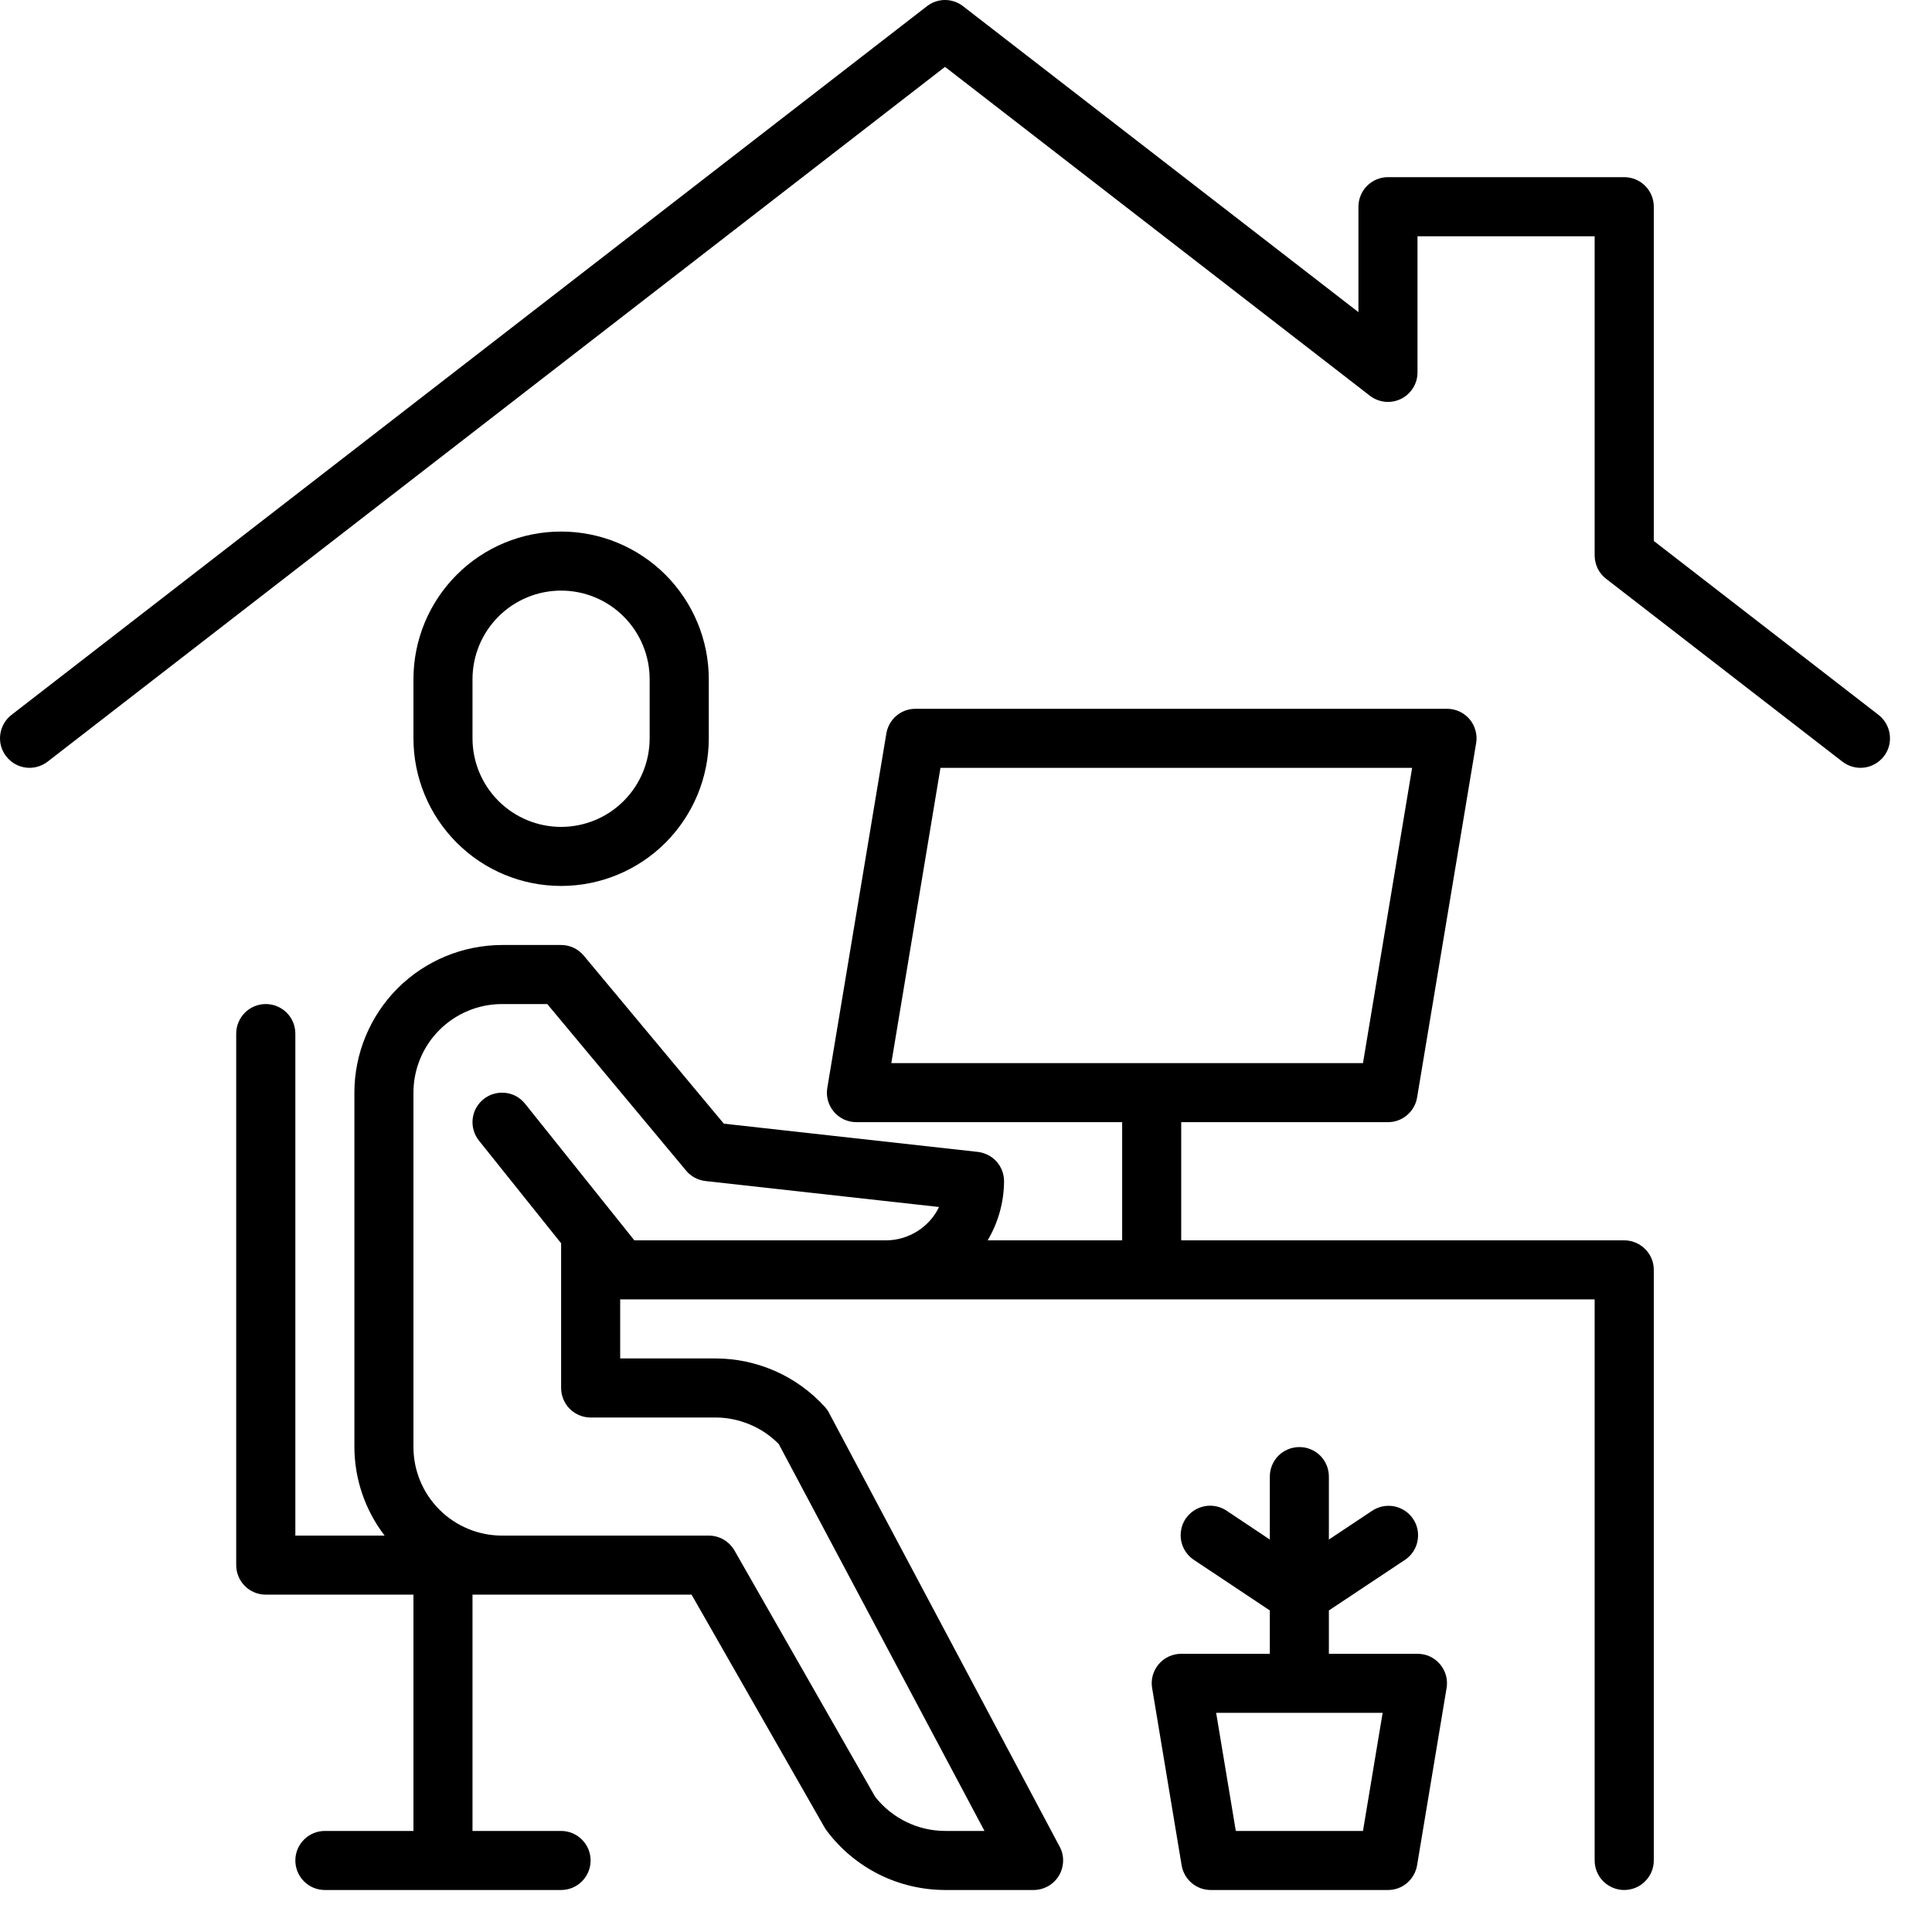 <svg width="23" height="23" viewBox="0 0 23 23" fill="none" xmlns="http://www.w3.org/2000/svg">
<path d="M8.438 8.789V8.086C8.438 7.62 8.252 7.173 7.923 6.843C7.593 6.513 7.146 6.328 6.68 6.328C6.213 6.328 5.766 6.513 5.437 6.843C5.107 7.173 4.922 7.62 4.922 8.086V8.789C4.922 9.255 5.107 9.702 5.437 10.032C5.766 10.362 6.213 10.547 6.68 10.547C7.146 10.547 7.593 10.362 7.923 10.032C8.252 9.702 8.438 9.255 8.438 8.789ZM5.625 8.789V8.086C5.625 7.806 5.736 7.538 5.934 7.34C6.132 7.142 6.4 7.031 6.68 7.031C6.959 7.031 7.228 7.142 7.425 7.34C7.623 7.538 7.734 7.806 7.734 8.086V8.789C7.734 9.069 7.623 9.337 7.425 9.535C7.228 9.733 6.959 9.844 6.68 9.844C6.4 9.844 6.132 9.733 5.934 9.535C5.736 9.337 5.625 9.069 5.625 8.789Z" fill="black"/>
<path d="M19.336 22.5C19.429 22.5 19.519 22.463 19.584 22.397C19.651 22.331 19.688 22.242 19.688 22.148V15.117C19.688 15.024 19.651 14.934 19.584 14.869C19.519 14.803 19.429 14.766 19.336 14.766H14.062V13.359H16.523C16.607 13.359 16.687 13.33 16.75 13.276C16.814 13.222 16.856 13.148 16.87 13.066L17.573 8.847C17.582 8.797 17.579 8.745 17.565 8.696C17.552 8.647 17.528 8.601 17.495 8.562C17.462 8.523 17.421 8.492 17.374 8.47C17.328 8.449 17.278 8.438 17.227 8.438H10.898C10.815 8.438 10.735 8.467 10.671 8.521C10.608 8.575 10.566 8.649 10.552 8.731L9.849 12.95C9.84 13 9.843 13.052 9.856 13.101C9.87 13.15 9.894 13.196 9.927 13.235C9.96 13.274 10.001 13.305 10.047 13.327C10.094 13.348 10.144 13.359 10.195 13.359H13.359V14.766H11.758C11.884 14.553 11.952 14.31 11.953 14.062C11.953 13.976 11.921 13.892 11.864 13.828C11.806 13.764 11.726 13.723 11.64 13.713L8.617 13.377L6.95 11.377C6.917 11.337 6.875 11.305 6.829 11.283C6.782 11.261 6.731 11.25 6.68 11.25H5.977C5.511 11.251 5.064 11.436 4.734 11.765C4.405 12.095 4.219 12.542 4.219 13.008V17.227C4.22 17.608 4.347 17.979 4.579 18.281H3.516V12.305C3.516 12.211 3.479 12.122 3.413 12.056C3.347 11.99 3.257 11.953 3.164 11.953C3.071 11.953 2.981 11.99 2.915 12.056C2.85 12.122 2.812 12.211 2.812 12.305V18.633C2.812 18.726 2.85 18.816 2.915 18.881C2.981 18.947 3.071 18.984 3.164 18.984H4.922V21.797H3.867C3.774 21.797 3.685 21.834 3.619 21.9C3.553 21.966 3.516 22.055 3.516 22.148C3.516 22.242 3.553 22.331 3.619 22.397C3.685 22.463 3.774 22.5 3.867 22.5H6.68C6.773 22.5 6.862 22.463 6.928 22.397C6.994 22.331 7.031 22.242 7.031 22.148C7.031 22.055 6.994 21.966 6.928 21.9C6.862 21.834 6.773 21.797 6.68 21.797H5.625V18.984H8.233L9.82 21.762C9.827 21.774 9.835 21.786 9.844 21.797C10.008 22.015 10.22 22.192 10.464 22.314C10.708 22.436 10.977 22.499 11.25 22.5H12.305C12.365 22.5 12.425 22.484 12.478 22.454C12.53 22.425 12.575 22.381 12.606 22.33C12.637 22.278 12.654 22.218 12.656 22.158C12.658 22.097 12.644 22.037 12.615 21.984L9.869 16.819C9.856 16.793 9.839 16.77 9.819 16.748C9.654 16.567 9.454 16.422 9.23 16.323C9.006 16.224 8.763 16.172 8.518 16.172H7.383V15.469H18.984V22.148C18.984 22.242 19.021 22.331 19.087 22.397C19.153 22.463 19.243 22.5 19.336 22.5ZM11.196 9.141H16.811L16.226 12.656H10.611L11.196 9.141ZM6.251 13.14C6.222 13.104 6.187 13.074 6.146 13.051C6.106 13.029 6.061 13.015 6.015 13.01C5.969 13.005 5.923 13.009 5.879 13.022C5.834 13.034 5.793 13.056 5.757 13.085C5.721 13.114 5.691 13.149 5.668 13.19C5.646 13.23 5.632 13.275 5.627 13.321C5.622 13.367 5.626 13.413 5.639 13.457C5.652 13.502 5.673 13.543 5.702 13.579L6.68 14.801V16.523C6.68 16.617 6.717 16.706 6.783 16.772C6.849 16.838 6.938 16.875 7.031 16.875H8.518C8.659 16.875 8.797 16.904 8.926 16.958C9.056 17.012 9.173 17.091 9.271 17.191L11.72 21.797H11.25C11.09 21.796 10.932 21.76 10.788 21.689C10.644 21.619 10.518 21.517 10.419 21.391L8.743 18.457C8.712 18.404 8.667 18.359 8.614 18.328C8.56 18.297 8.499 18.281 8.438 18.281H5.977C5.697 18.281 5.429 18.17 5.231 17.972C5.033 17.774 4.922 17.506 4.922 17.227V13.008C4.922 12.728 5.033 12.46 5.231 12.262C5.429 12.064 5.697 11.953 5.977 11.953H6.515L8.168 13.936C8.226 14.006 8.309 14.05 8.399 14.06L11.179 14.369C11.122 14.488 11.032 14.588 10.92 14.658C10.808 14.728 10.679 14.766 10.547 14.766H7.552L6.251 13.14Z" fill="black"/>
<path d="M0.567 9.067L11.25 0.796L16.308 4.711C16.36 4.751 16.422 4.776 16.488 4.783C16.553 4.789 16.619 4.778 16.678 4.749C16.737 4.72 16.787 4.675 16.822 4.619C16.857 4.563 16.875 4.499 16.875 4.433V2.813H18.984V6.613C18.984 6.667 18.997 6.72 19.02 6.768C19.044 6.816 19.078 6.858 19.121 6.891L21.933 9.067C22.007 9.124 22.101 9.15 22.193 9.138C22.285 9.126 22.369 9.078 22.427 9.004C22.484 8.931 22.509 8.837 22.497 8.745C22.485 8.652 22.437 8.568 22.364 8.511L19.688 6.44V2.461C19.688 2.368 19.651 2.278 19.585 2.212C19.519 2.146 19.429 2.109 19.336 2.109H16.523C16.43 2.109 16.341 2.146 16.275 2.212C16.209 2.278 16.172 2.368 16.172 2.461V3.716L11.465 0.074C11.404 0.026 11.328 0 11.25 0C11.172 0 11.097 0.026 11.035 0.074L0.136 8.511C0.063 8.568 0.015 8.652 0.003 8.745C-0.009 8.837 0.016 8.931 0.074 9.004C0.131 9.078 0.215 9.126 0.307 9.138C0.4 9.15 0.493 9.124 0.567 9.067Z" fill="black"/>
<path d="M14.062 19.688C14.011 19.688 13.961 19.699 13.915 19.72C13.868 19.742 13.827 19.773 13.794 19.812C13.761 19.851 13.737 19.897 13.723 19.946C13.71 19.995 13.707 20.047 13.716 20.097L14.067 22.206C14.081 22.288 14.123 22.363 14.187 22.417C14.25 22.471 14.331 22.5 14.414 22.5H16.523C16.607 22.5 16.687 22.471 16.75 22.417C16.814 22.363 16.856 22.288 16.87 22.206L17.221 20.097C17.23 20.047 17.227 19.995 17.214 19.946C17.2 19.897 17.176 19.851 17.143 19.812C17.11 19.773 17.069 19.742 17.023 19.72C16.976 19.699 16.926 19.688 16.875 19.688H15.82V19.172L16.718 18.575C16.758 18.55 16.792 18.517 16.819 18.479C16.846 18.44 16.865 18.396 16.874 18.351C16.884 18.305 16.884 18.258 16.876 18.211C16.867 18.165 16.849 18.122 16.823 18.083C16.797 18.044 16.763 18.01 16.724 17.984C16.685 17.959 16.641 17.941 16.595 17.932C16.549 17.924 16.502 17.924 16.456 17.934C16.41 17.944 16.367 17.963 16.328 17.99L15.82 18.328V17.578C15.82 17.485 15.783 17.395 15.717 17.329C15.651 17.264 15.562 17.227 15.469 17.227C15.375 17.227 15.286 17.264 15.22 17.329C15.154 17.395 15.117 17.485 15.117 17.578V18.328L14.609 17.989C14.571 17.962 14.527 17.943 14.482 17.933C14.436 17.923 14.388 17.922 14.342 17.931C14.296 17.94 14.252 17.957 14.213 17.983C14.174 18.009 14.14 18.043 14.114 18.081C14.088 18.12 14.07 18.164 14.062 18.21C14.053 18.256 14.053 18.304 14.063 18.35C14.073 18.395 14.091 18.439 14.118 18.477C14.145 18.516 14.179 18.549 14.219 18.574L15.117 19.172V19.688H14.062ZM16.226 21.797H14.712L14.478 20.391H16.46L16.226 21.797Z" fill="black"/>
</svg>
